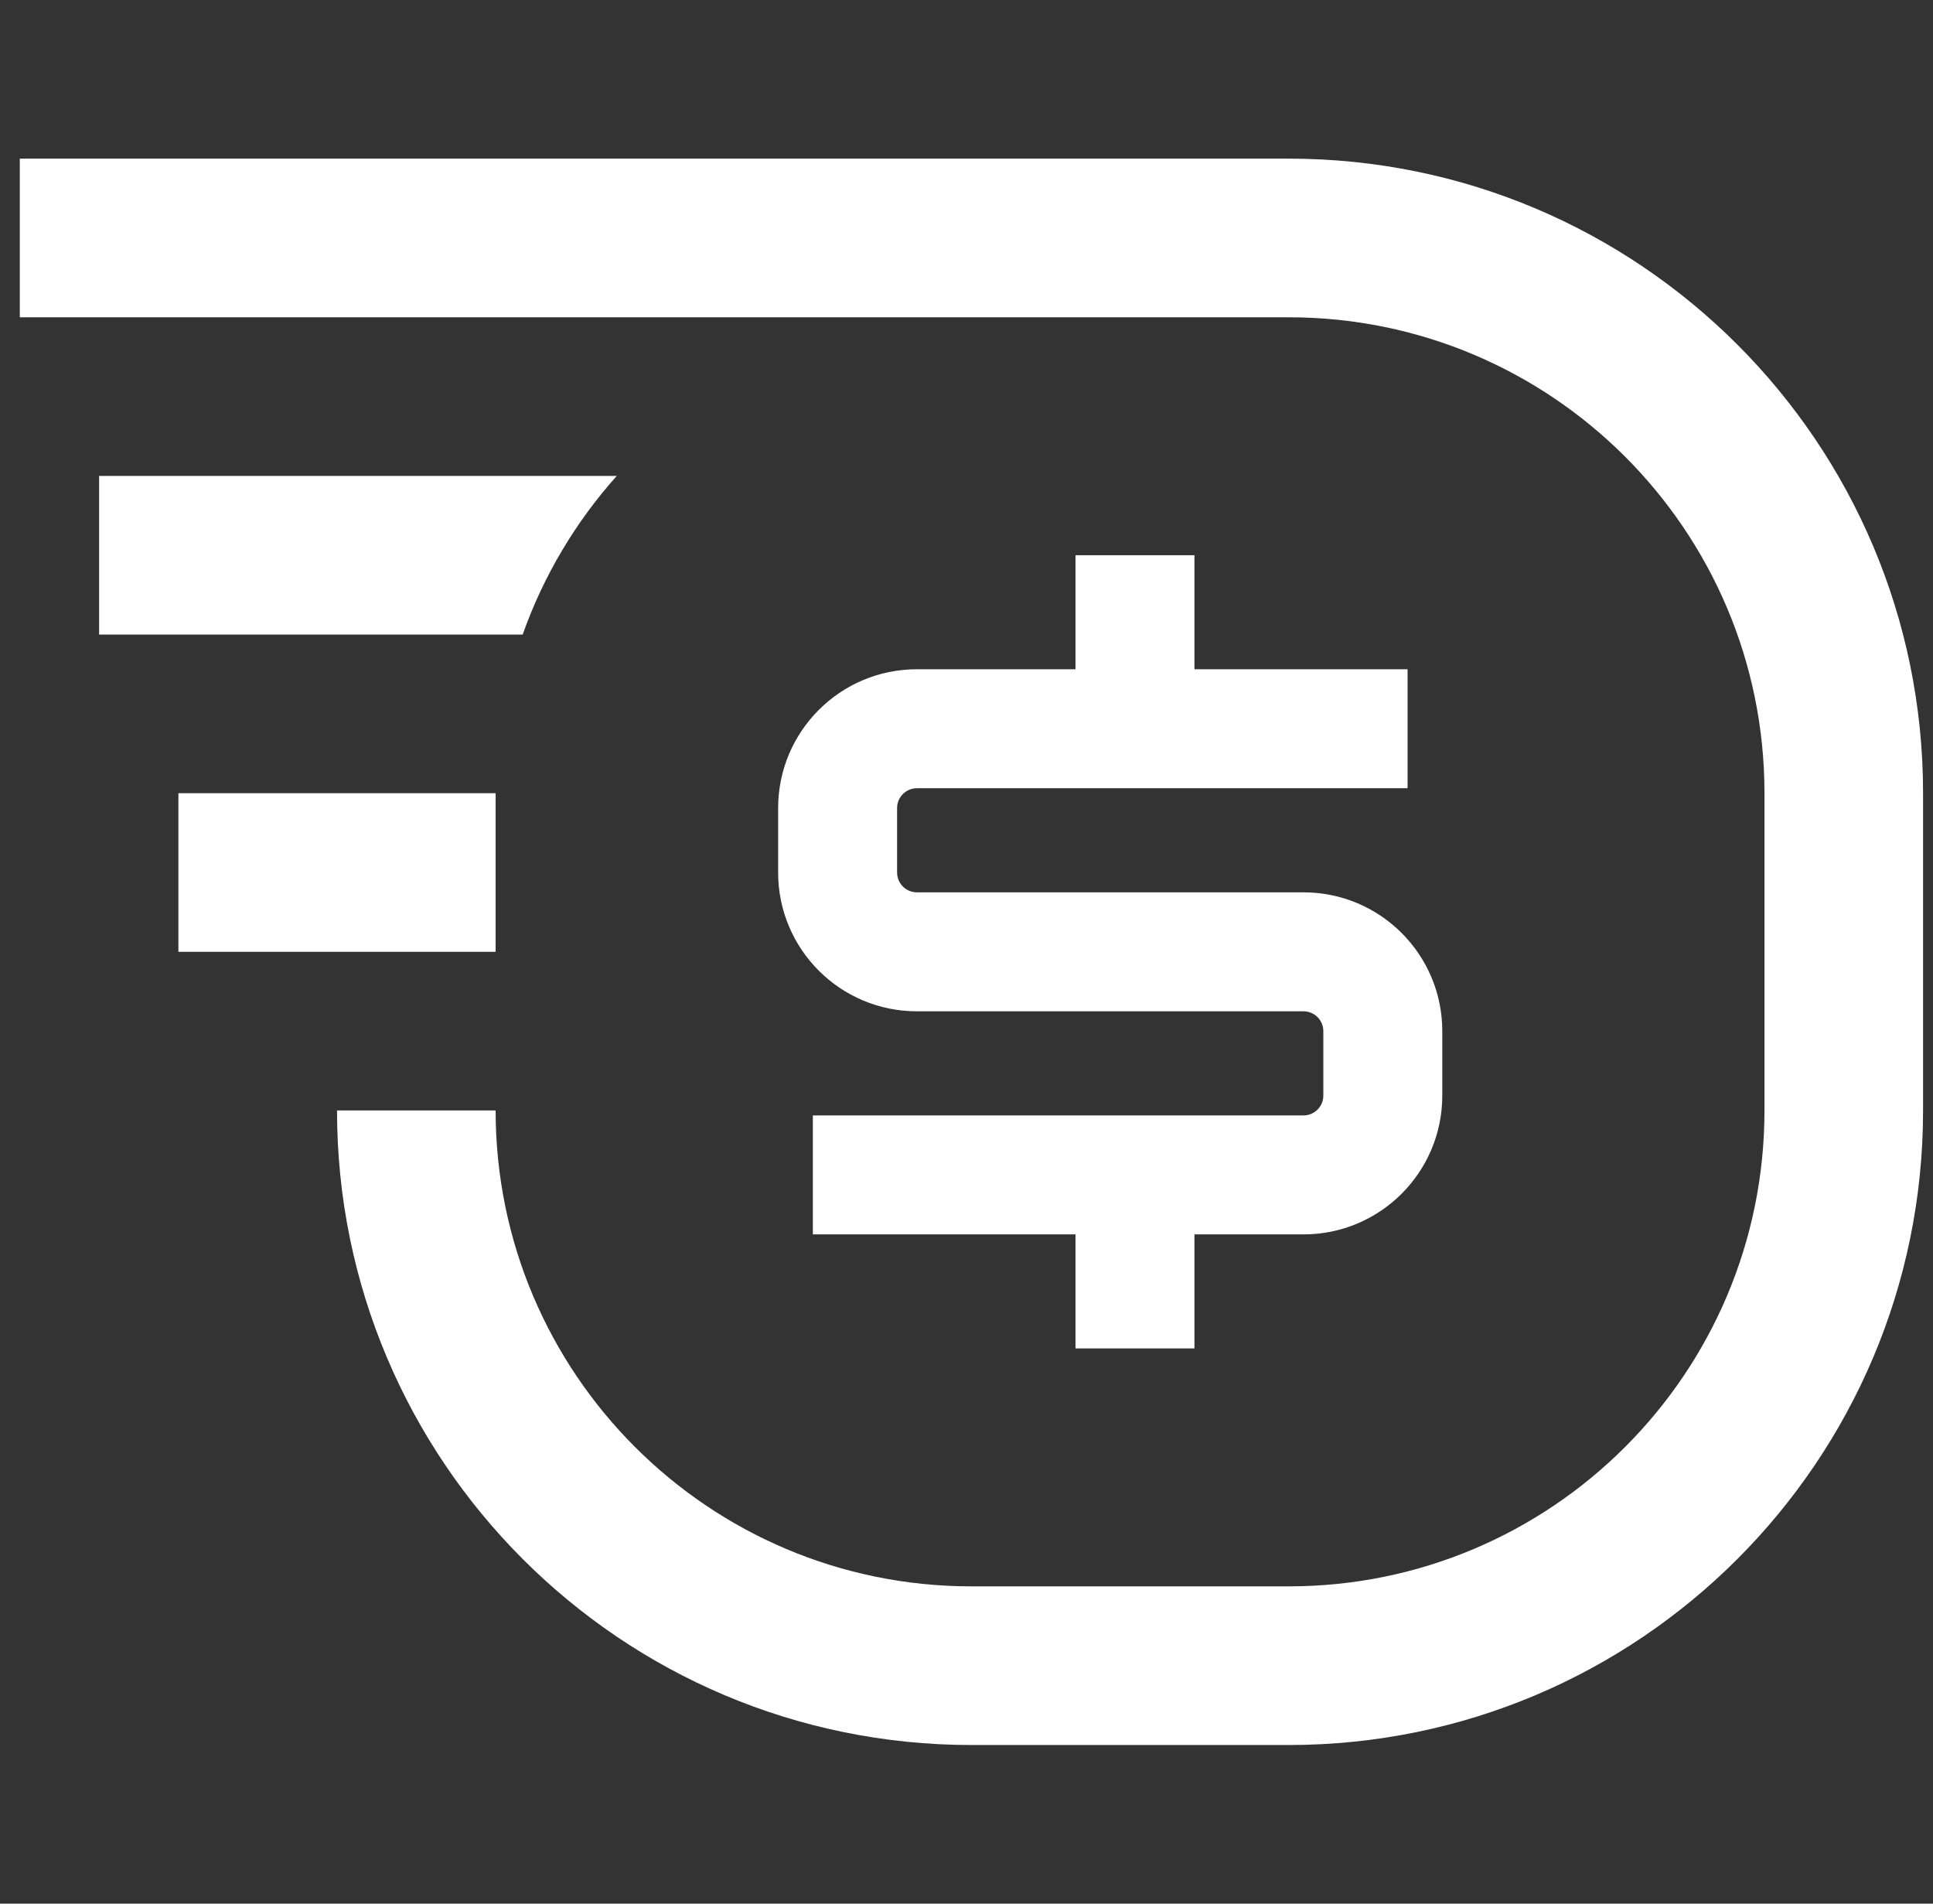 <svg width="65" height="64" viewBox="0 0 65 64" fill="none" xmlns="http://www.w3.org/2000/svg">
<rect x="0" y="0" width="65" height="64" fill="#333333" stroke="none"/>
<g clip-path="url(#clip0_5_2001)">
<path d="M0.666 5.333V10.667H43.333C52.169 10.667 59.333 17.83 59.333 26.667V37.333C59.333 46.17 52.169 53.333 43.333 53.333H32.666C23.829 53.333 16.666 46.17 16.666 37.333H11.333C11.333 49.115 20.884 58.667 32.666 58.667H43.333C55.115 58.667 64.666 49.115 64.666 37.333V26.667C64.666 14.884 55.115 5.333 43.333 5.333H0.666Z" fill="white"/>
<path d="M3.333 16V21.333H17.576C18.279 19.346 19.363 17.539 20.74 16H3.333Z" fill="white"/>
<path d="M5.999 26.667H16.666V32H5.999V26.667Z" fill="white"/>
<path d="M40.165 22.5H47.332V26.5H30.833C30.465 26.5 30.166 26.799 30.166 27.167V29.333C30.166 29.702 30.465 30 30.833 30H43.832C46.41 30 48.499 32.089 48.499 34.667V36.833C48.499 39.41 46.41 41.5 43.832 41.5H40.165V45.333H36.165V41.5H27.333V37.5H43.832C44.2 37.5 44.499 37.201 44.499 36.833V34.667C44.499 34.298 44.2 34 43.832 34H30.833C28.255 34 26.166 31.911 26.166 29.333V27.167C26.166 24.59 28.255 22.5 30.833 22.5H36.165V18.667H40.165V22.5Z" fill="white"/>
</g>
<defs>
<clipPath id="clip0_5_2001">
<rect width="64" height="64" fill="white" transform="translate(0.666)"/>
</clipPath>
</defs>
</svg>
